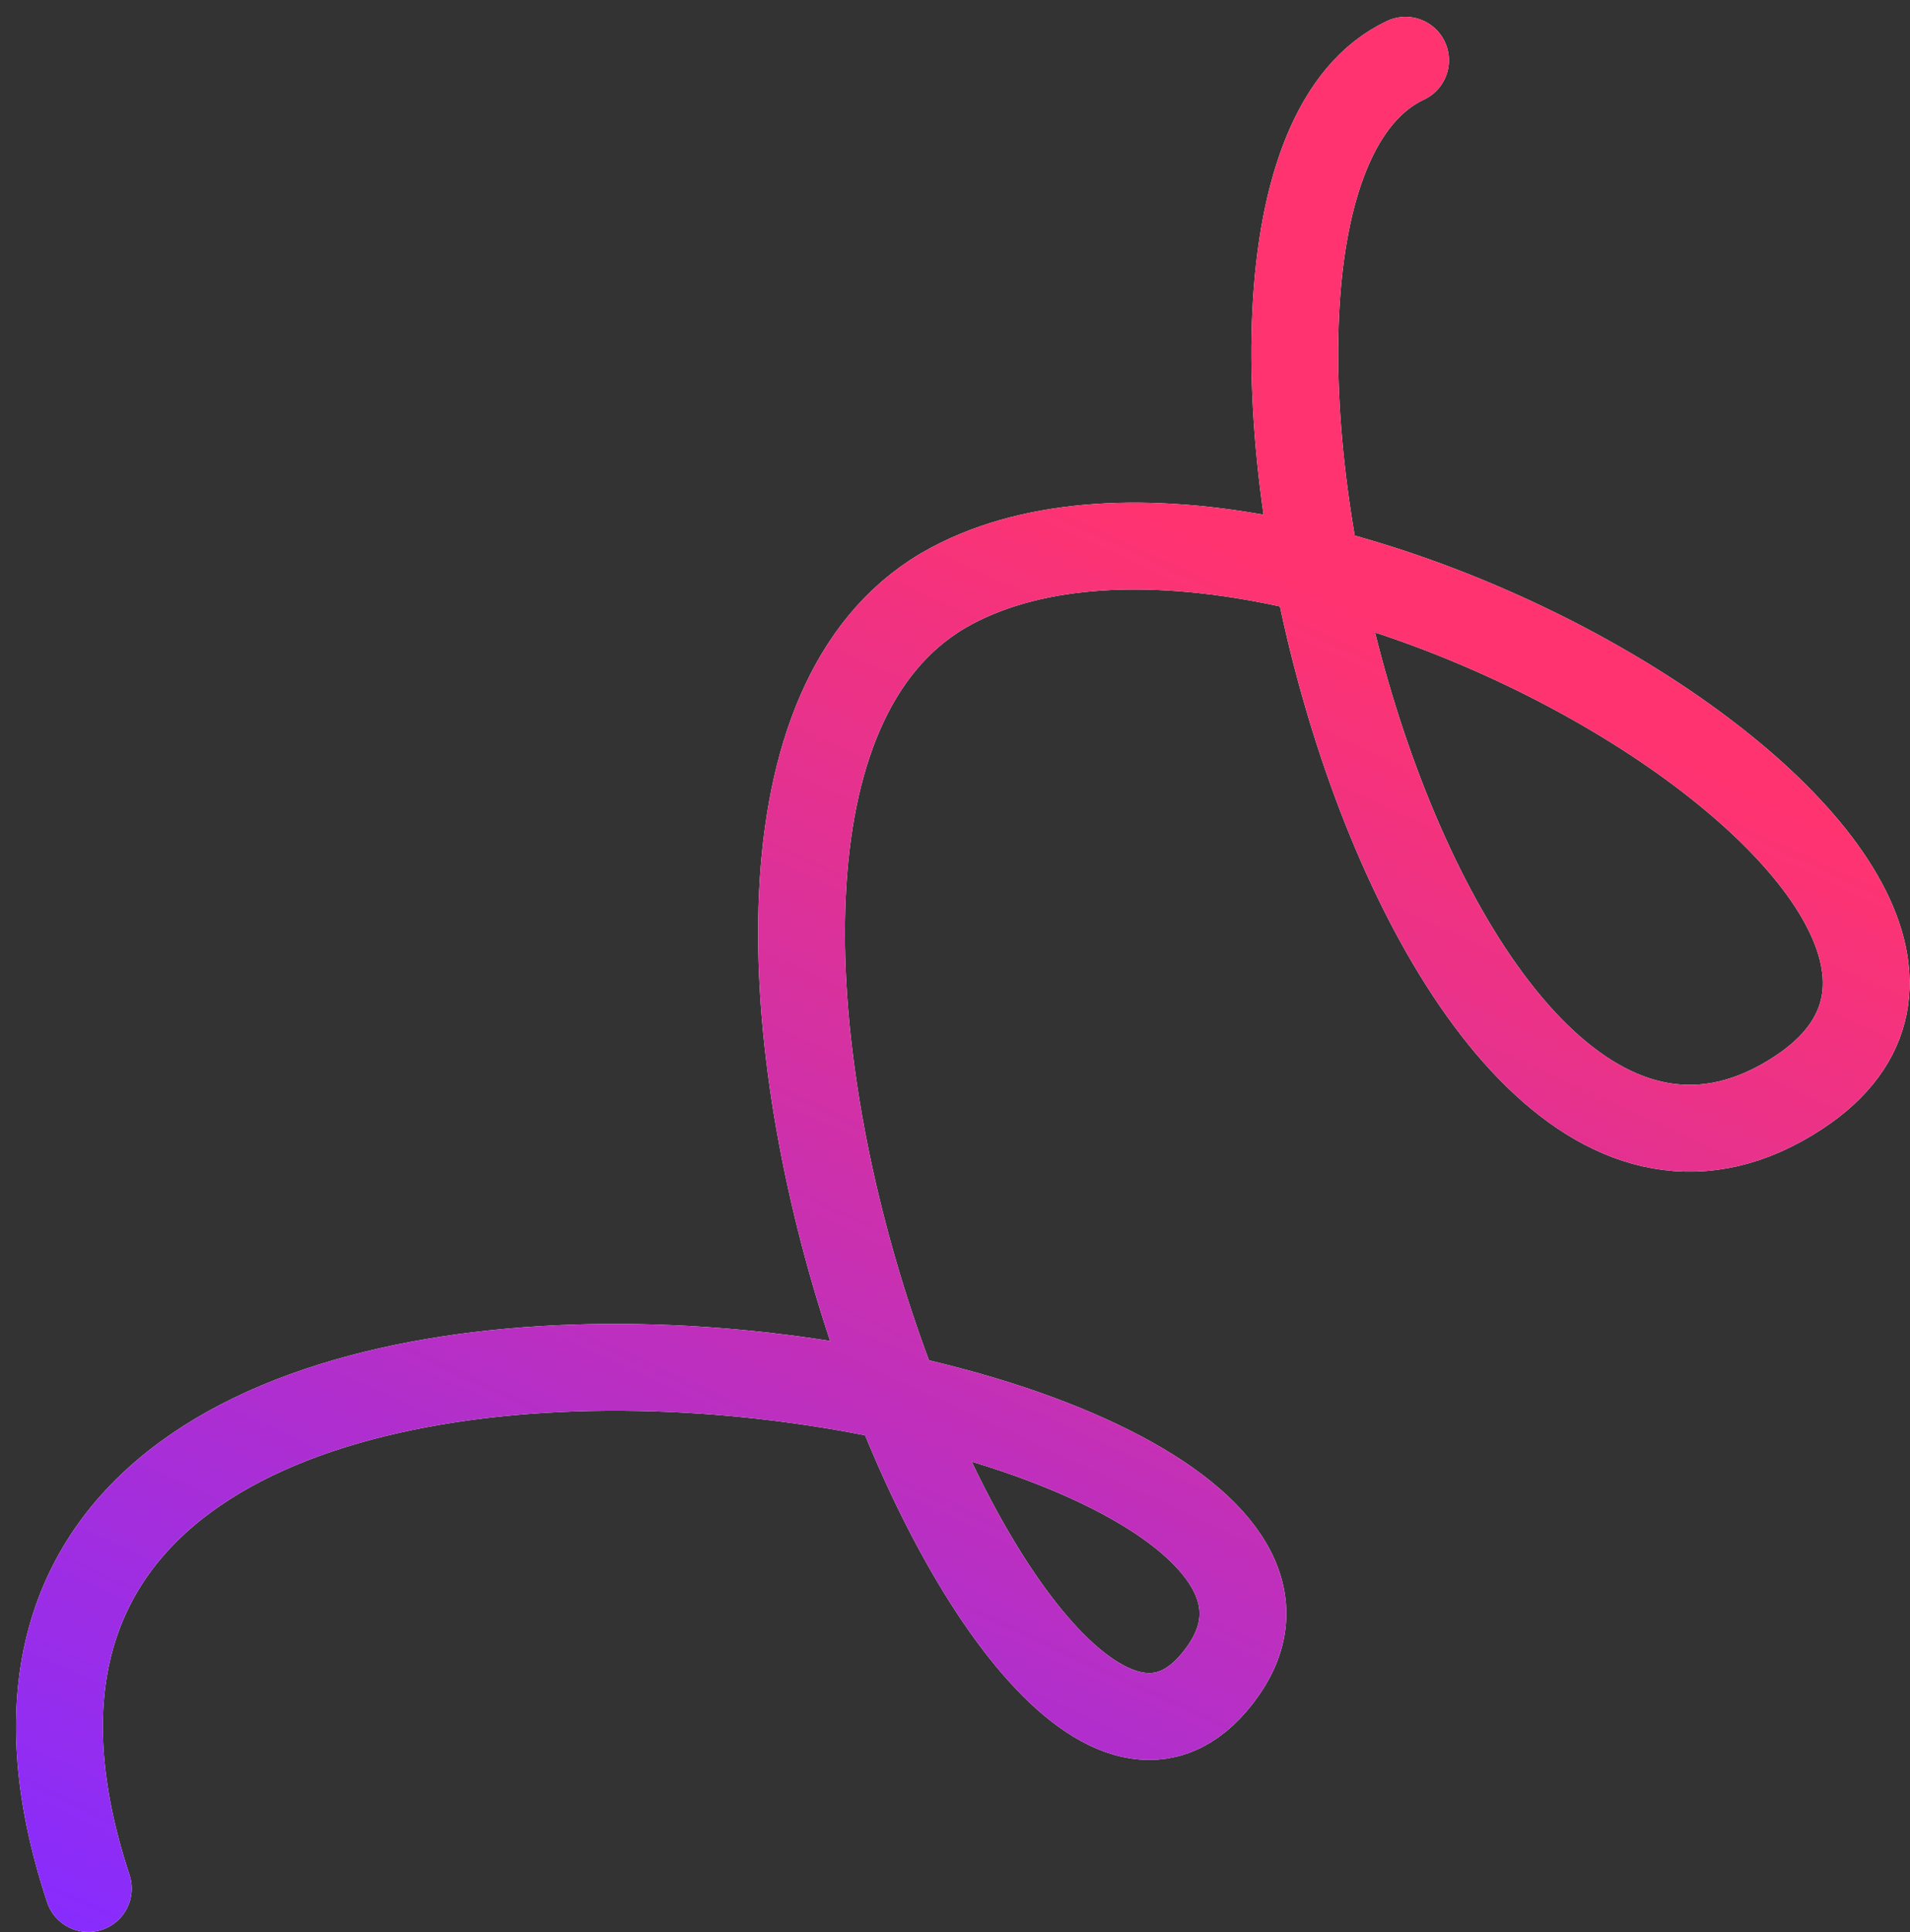 <?xml version="1.0" encoding="UTF-8"?> <svg xmlns="http://www.w3.org/2000/svg" width="88" height="89" viewBox="0 0 88 89" fill="none"><rect x="0" y="0" width="88" height="89" fill="#333333" stroke="none"/><path d="M4.069 86.984C-8.002 50.499 66.263 62.823 56.353 76.953C47.011 90.275 26.095 36.438 43.85 26.981C59.523 18.632 96.961 41.045 82.874 50.318C65.265 61.91 51.929 8.78 64.758 2.777" stroke="white" stroke-width="4" stroke-linecap="round"></path><path d="M4.069 86.984C-8.002 50.499 66.263 62.823 56.353 76.953C47.011 90.275 26.095 36.438 43.85 26.981C59.523 18.632 96.961 41.045 82.874 50.318C65.265 61.91 51.929 8.78 64.758 2.777" stroke="url(#paint0_linear_337_2938)" stroke-width="4" stroke-linecap="round"></path><defs><linearGradient id="paint0_linear_337_2938" x1="-6.456" y1="85.043" x2="27.241" y2="11.818" gradientUnits="userSpaceOnUse"><stop offset="0.005" stop-color="#872CFE"></stop><stop offset="1" stop-color="#FF3370"></stop></linearGradient></defs></svg> 